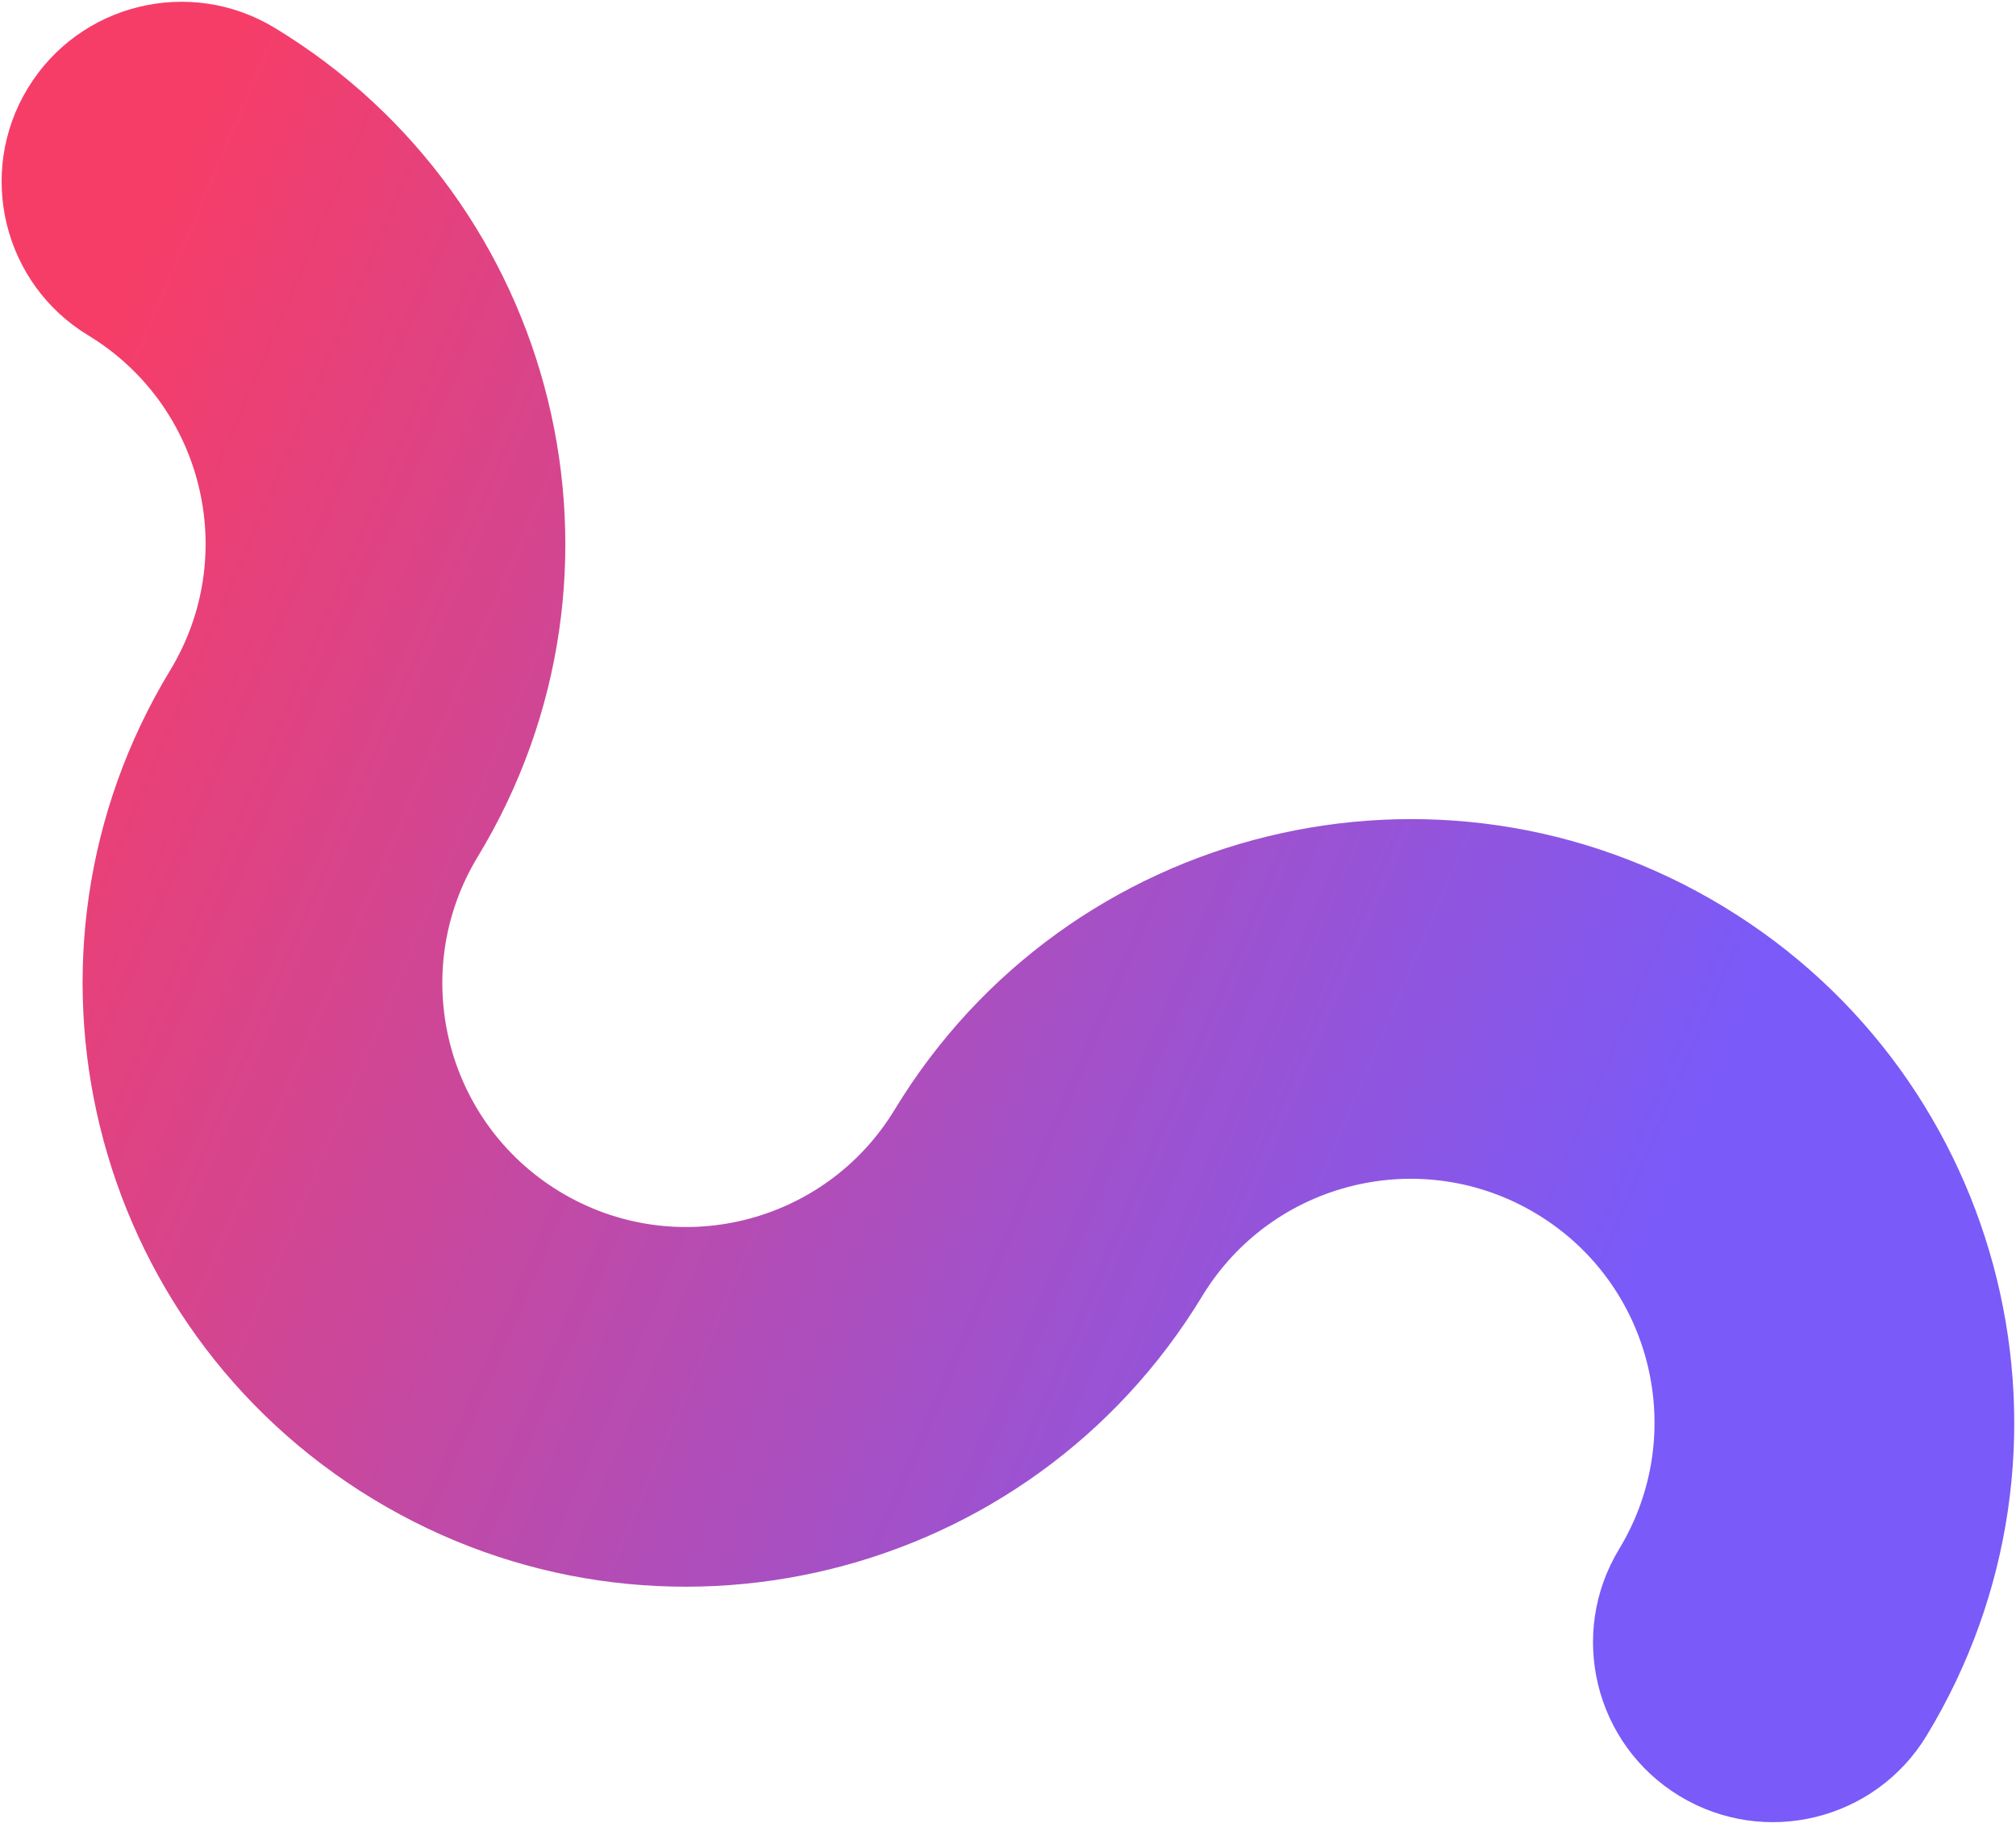 <svg width="1121" height="1014" viewBox="0 0 1121 1014" fill="none" xmlns="http://www.w3.org/2000/svg">
<path fill-rule="evenodd" clip-rule="evenodd" d="M668.476 720.844C572.346 879.308 365.971 929.837 207.507 833.707C49.043 737.578 -1.486 531.203 94.644 372.739C133.483 308.713 113.07 225.338 49.044 186.498C1.825 157.853 -13.232 96.353 15.412 49.134C44.057 1.915 105.557 -13.143 152.776 15.502C311.24 111.631 361.769 318.007 265.64 476.471C226.8 540.496 247.213 623.871 311.239 662.711C375.264 701.551 458.64 681.138 497.479 617.112C593.609 458.648 799.984 408.119 958.448 504.249C1116.91 600.378 1167.44 806.754 1071.31 965.218C1042.67 1012.44 981.167 1027.49 933.947 998.85C886.728 970.205 871.671 908.705 900.315 861.486C939.155 797.46 918.742 714.085 854.716 675.245C790.691 636.405 707.316 656.819 668.476 720.844Z" fill="url(#paint0_linear_456_3719)" style="mix-blend-mode:multiply"/>
<defs>
<linearGradient id="paint0_linear_456_3719" x1="-13.939" y1="360.813" x2="890.251" y2="748.2" gradientUnits="userSpaceOnUse">
<stop stop-color="#F63D68"/>
<stop offset="1" stop-color="#7A5AF8"/>
</linearGradient>
</defs>
</svg>
